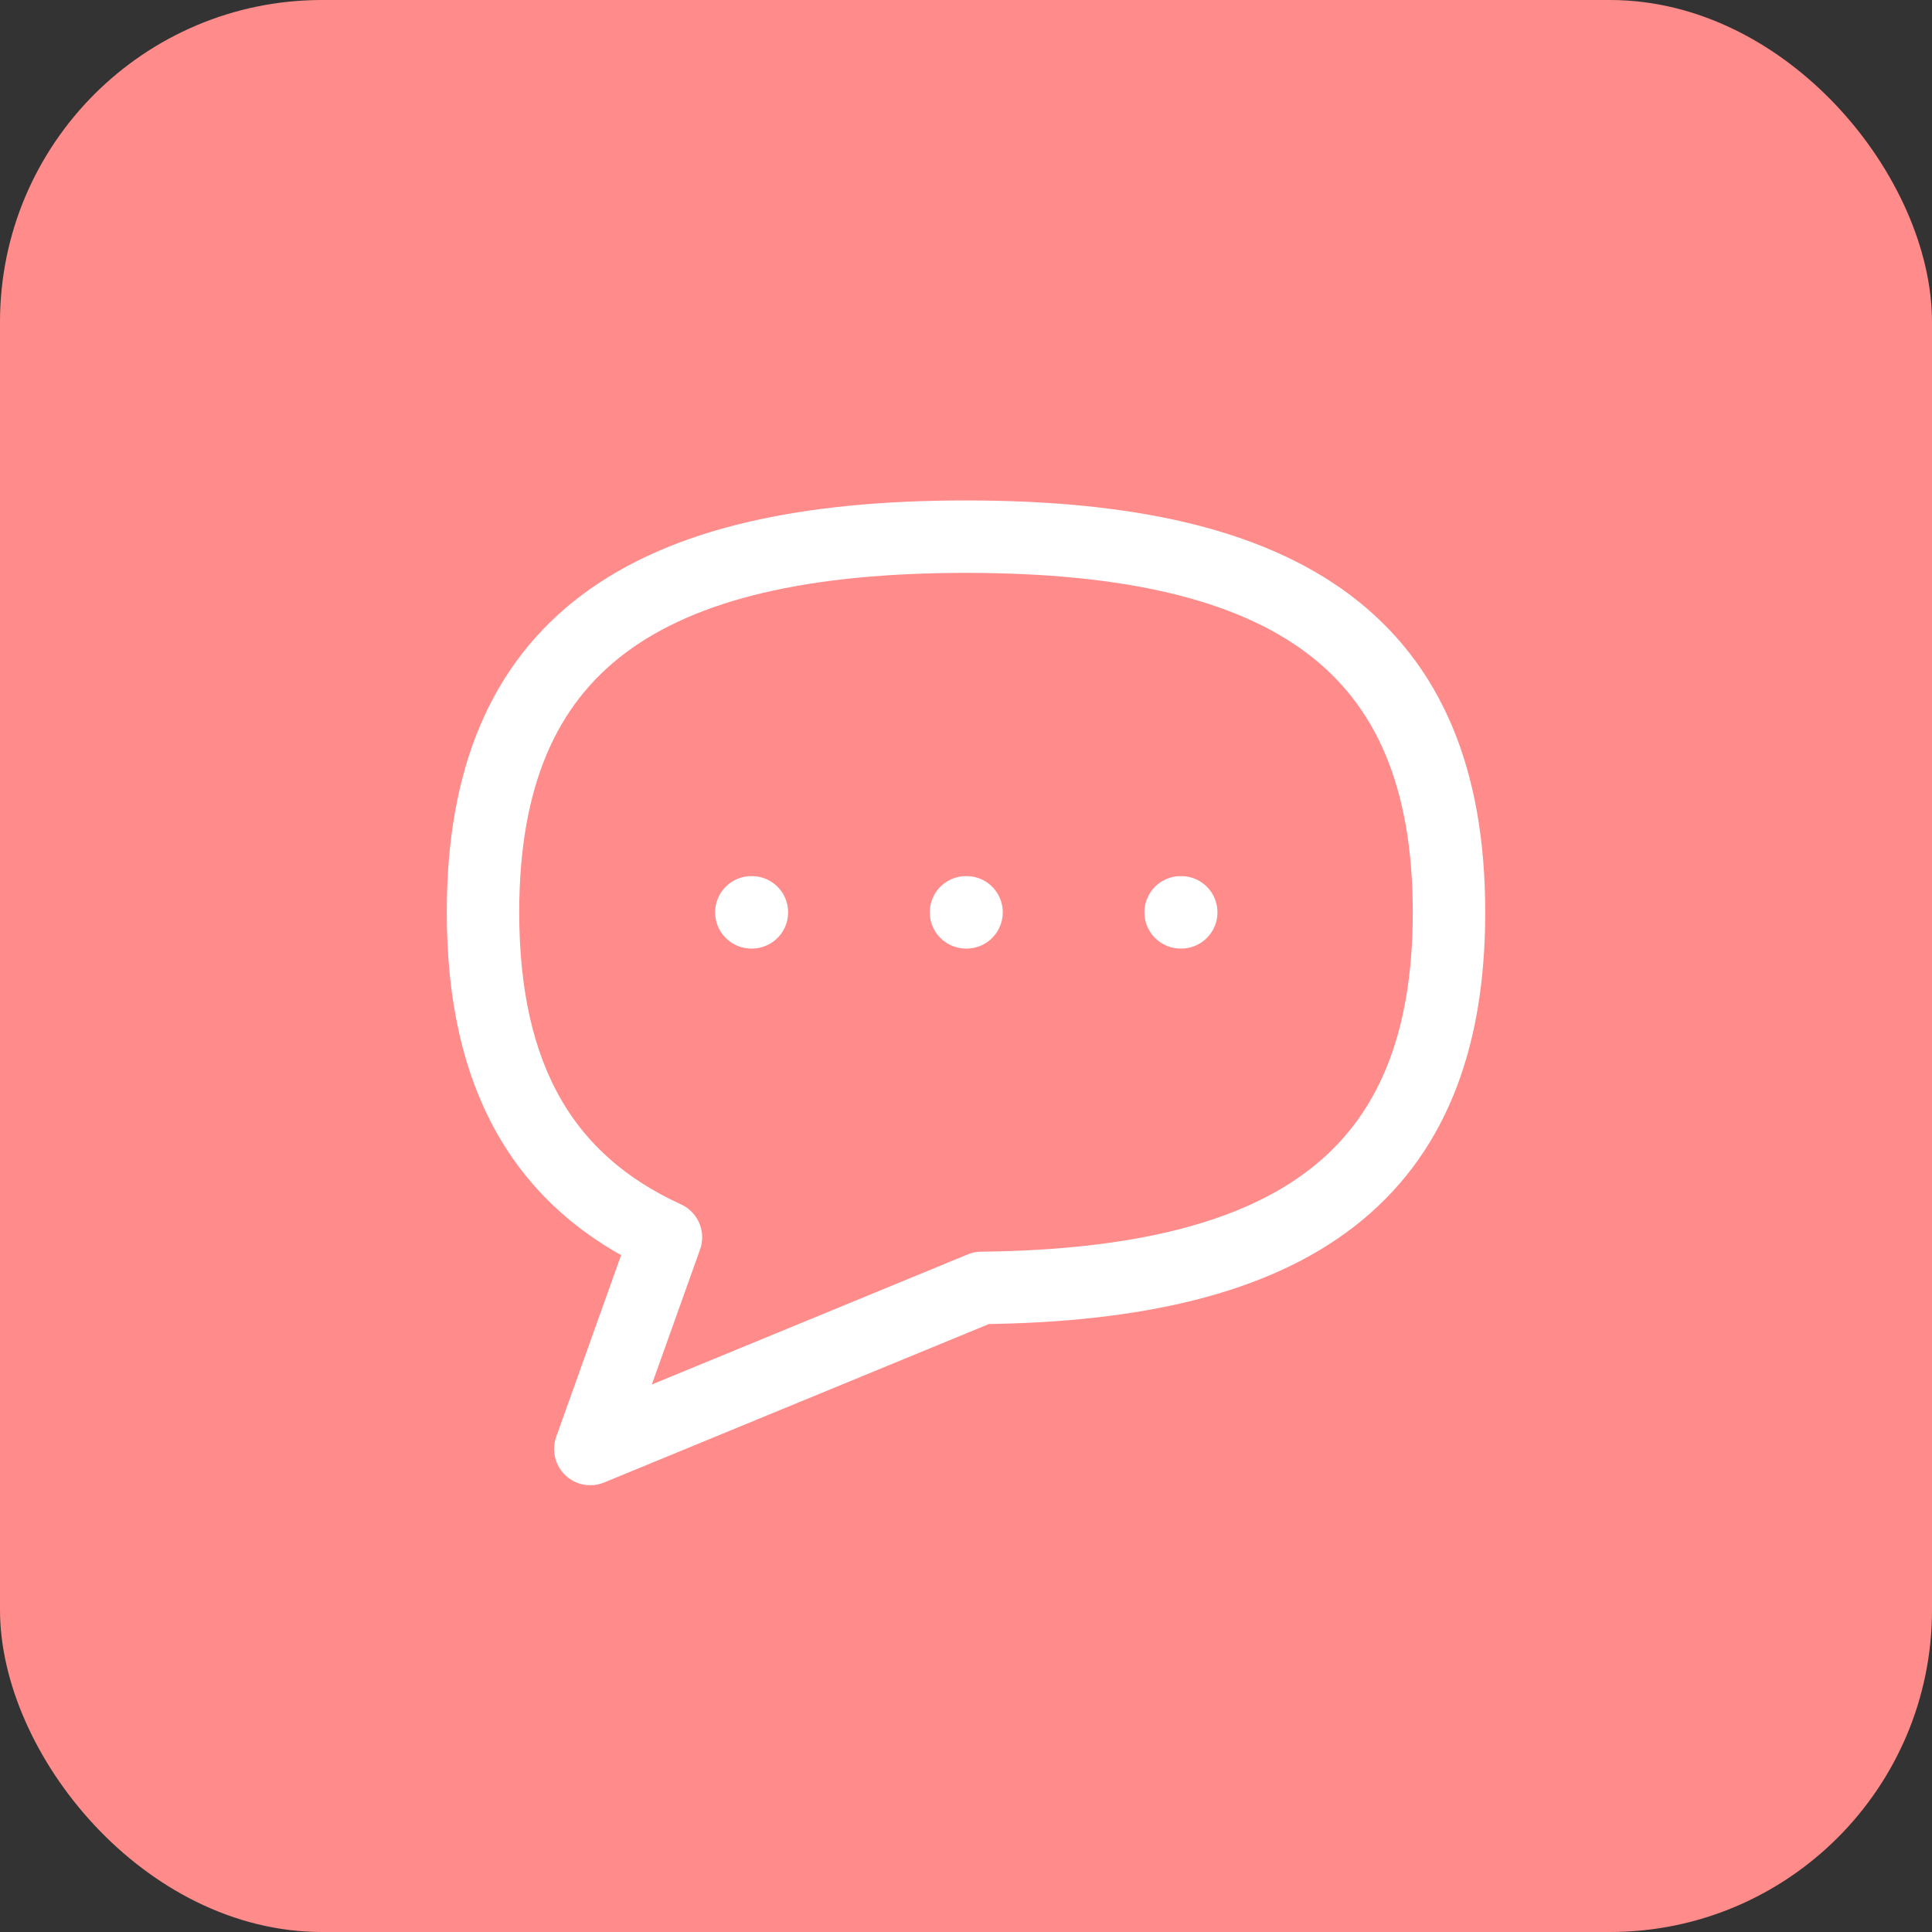 <svg width="58" height="58" viewBox="0 0 58 58" fill="none" xmlns="http://www.w3.org/2000/svg">
<rect x="0" y="0" width="58" height="58" fill="#333333" stroke="none"/>
<rect width="58" height="58" rx="9.667" fill="#FF8C8A"/>
<path d="M29 27.389H29.016M22.556 27.389H22.572M35.444 27.389H35.461M29.466 38.664C38.822 38.561 43.5 35.314 43.5 27.389C43.5 19.334 38.667 16.111 29 16.111C19.333 16.111 14.5 19.334 14.5 27.389C14.5 32.347 16.331 35.474 19.992 37.145L17.722 43.5L29.466 38.664Z" stroke="white" stroke-width="2.175" stroke-linecap="round" stroke-linejoin="round"/>
</svg>
